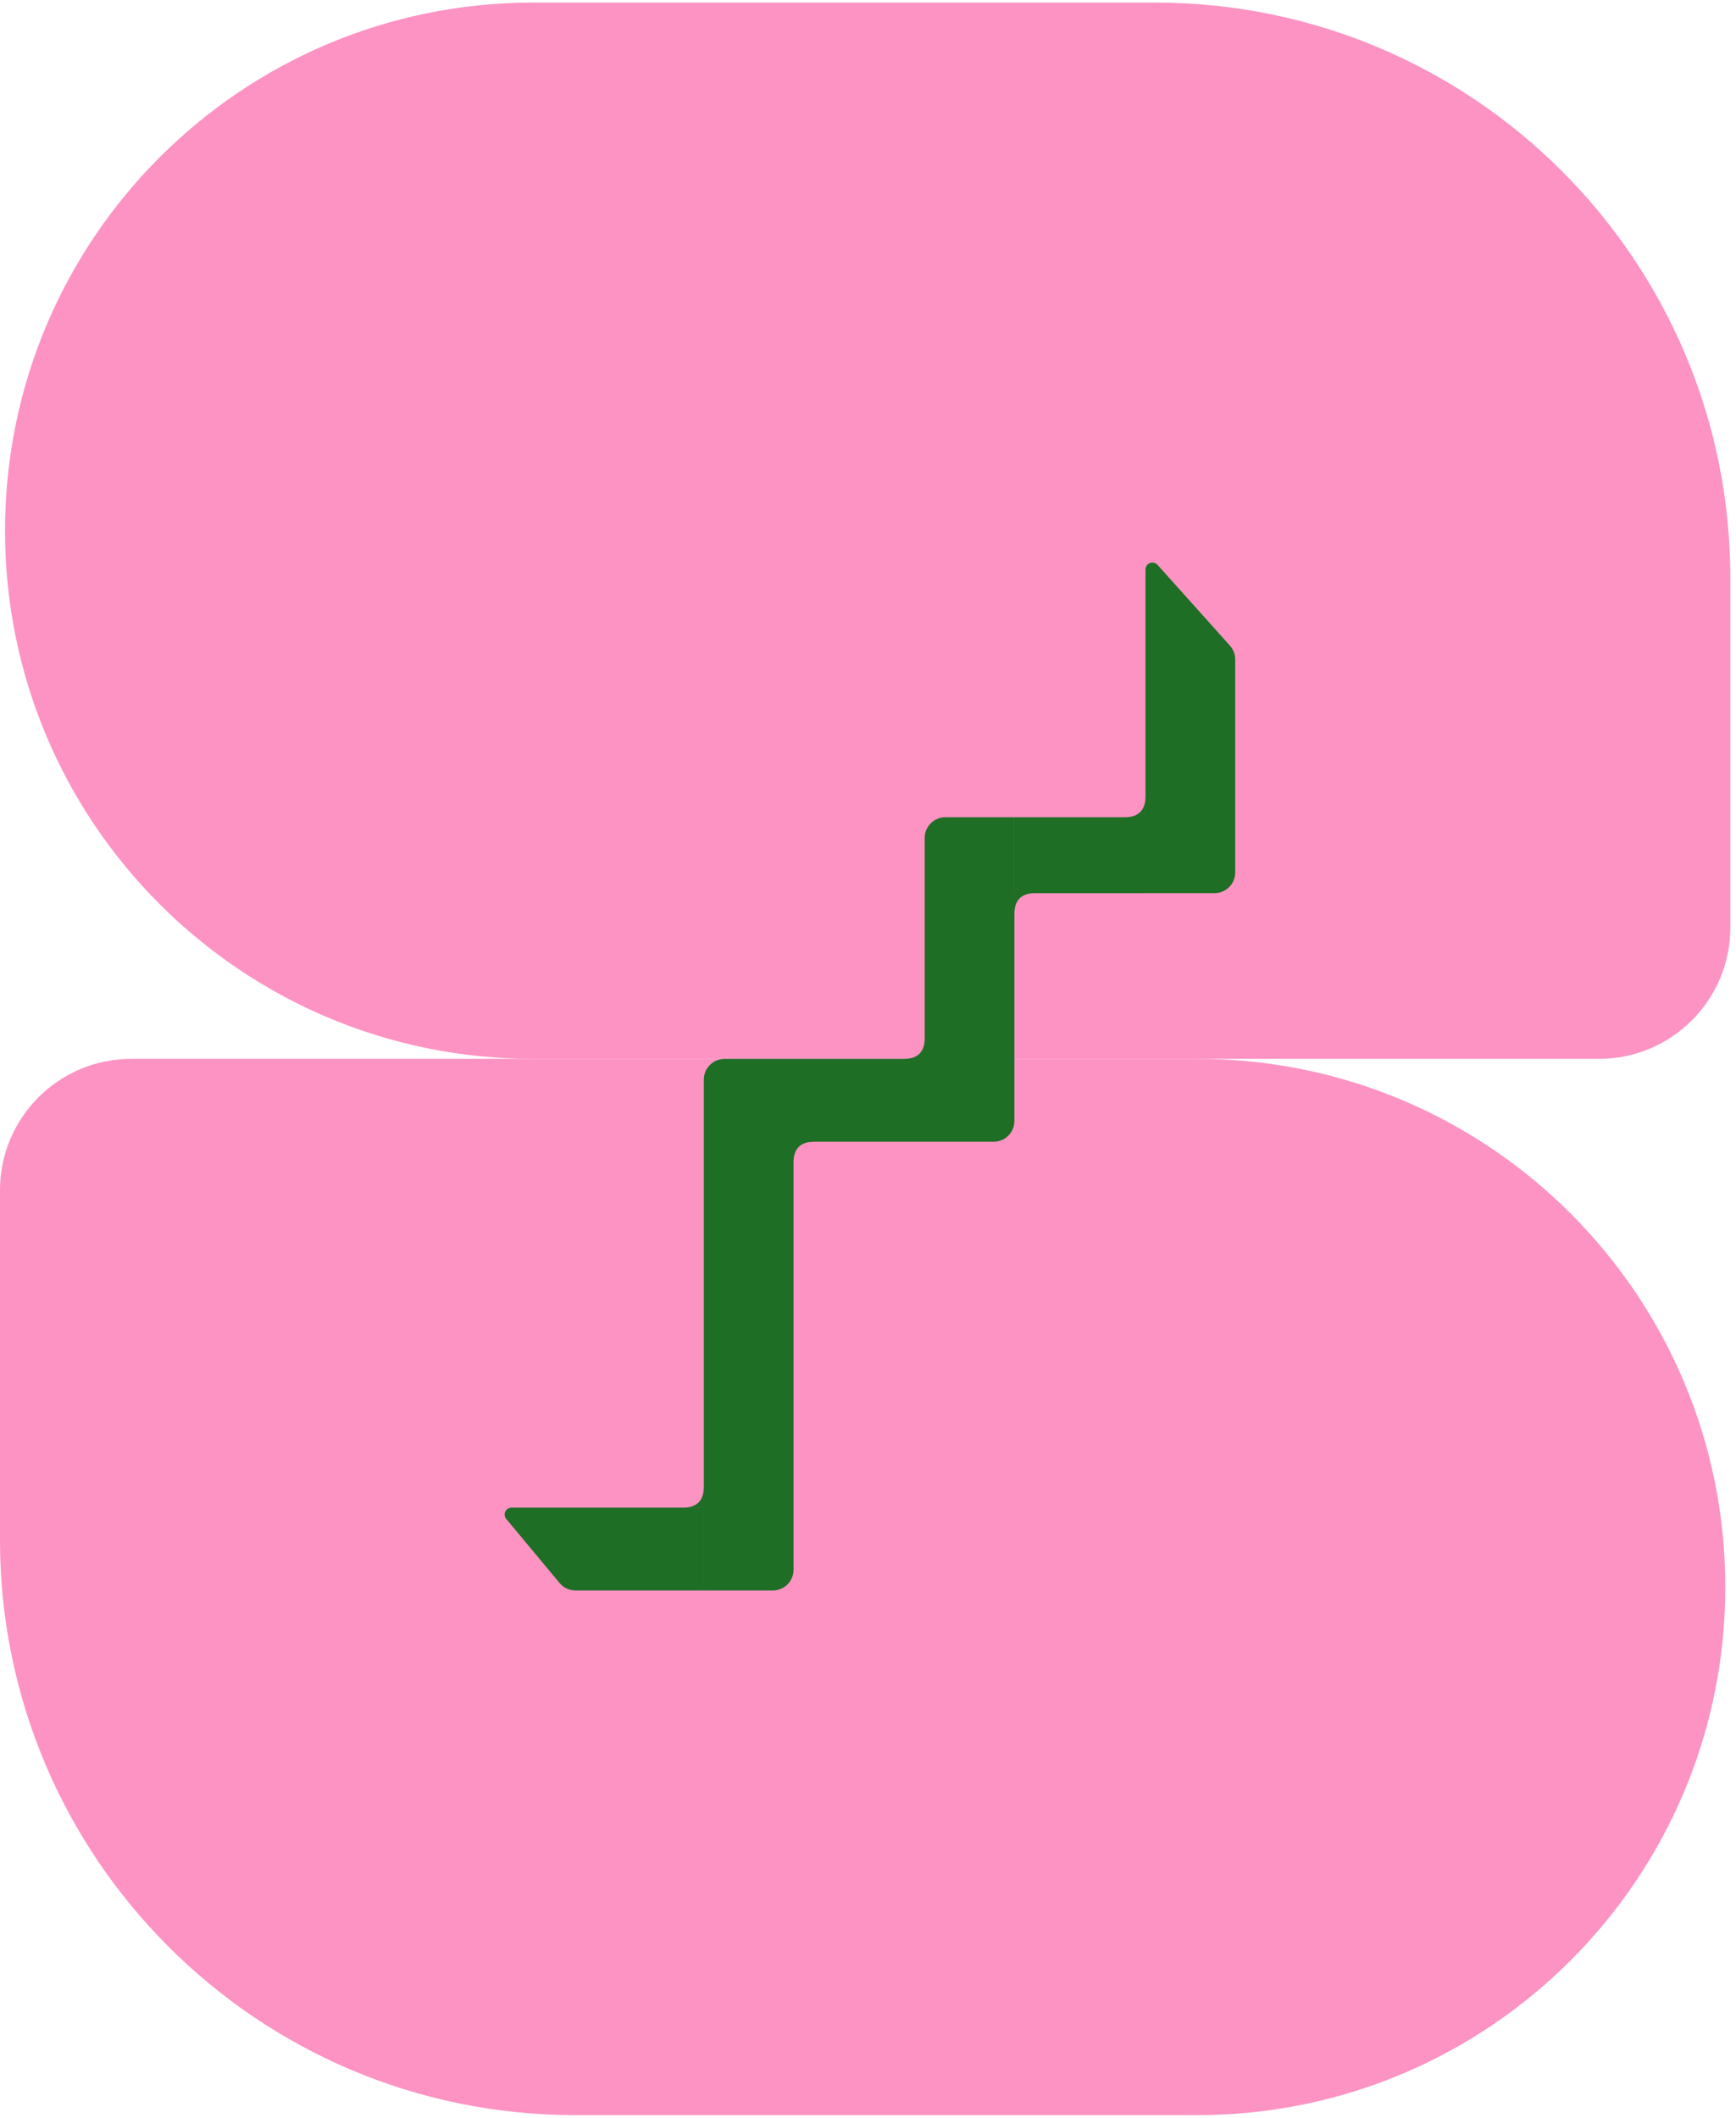 <svg width="287" height="350" viewBox="0 0 287 350" fill="none" xmlns="http://www.w3.org/2000/svg">
<path d="M0.832 87.708C0.832 39.505 39.909 0.428 88.112 0.428L190.985 0.428C243.495 0.428 286.062 42.995 286.062 95.504L286.062 153.279C286.062 165.269 276.342 174.989 264.353 174.989L88.112 174.989C39.909 174.989 0.832 135.912 0.832 87.708Z" fill="#FD93C3"/>
<path d="M285.227 262.268C285.227 310.472 246.15 349.549 197.946 349.549H95.073C42.564 349.549 -0.004 306.982 -0.004 254.472V196.698C-0.004 184.708 9.716 174.988 21.706 174.988H197.946C246.15 174.988 285.227 214.065 285.227 262.268Z" fill="#FD93C3"/>
<path d="M116.357 262.845H95.144C94.128 262.845 93.165 262.394 92.515 261.613L83.692 251.025C83.073 250.282 83.601 249.155 84.568 249.154H116.357V262.845ZM189.378 94.114C189.378 93.068 190.669 92.573 191.368 93.353L203.336 106.699C203.899 107.327 204.21 108.141 204.21 108.984V144.184C204.21 146.074 202.677 147.606 200.787 147.606H189.389V147.611H170.896C169.695 147.651 167.702 148.063 167.702 151.03L167.701 185.261C167.701 187.151 166.169 188.683 164.279 188.684H131.192V188.685H134.605C133.492 188.685 131.346 188.923 131.192 191.775V259.422C131.192 261.312 129.66 262.845 127.77 262.845H116.36V249.149H112.938C114.094 249.149 116.36 248.892 116.36 245.727V178.416C116.36 176.526 117.893 174.993 119.783 174.993H152.87V174.99H149.456C150.572 174.99 152.723 174.75 152.87 171.884V138.483C152.87 136.593 154.402 135.061 156.292 135.061H167.702V147.607H167.711V135.061H189.378V94.114ZM189.371 135.058H185.948C187.104 135.058 189.371 134.8 189.371 131.635V135.058Z" fill="#1E6E25"/>
</svg>
